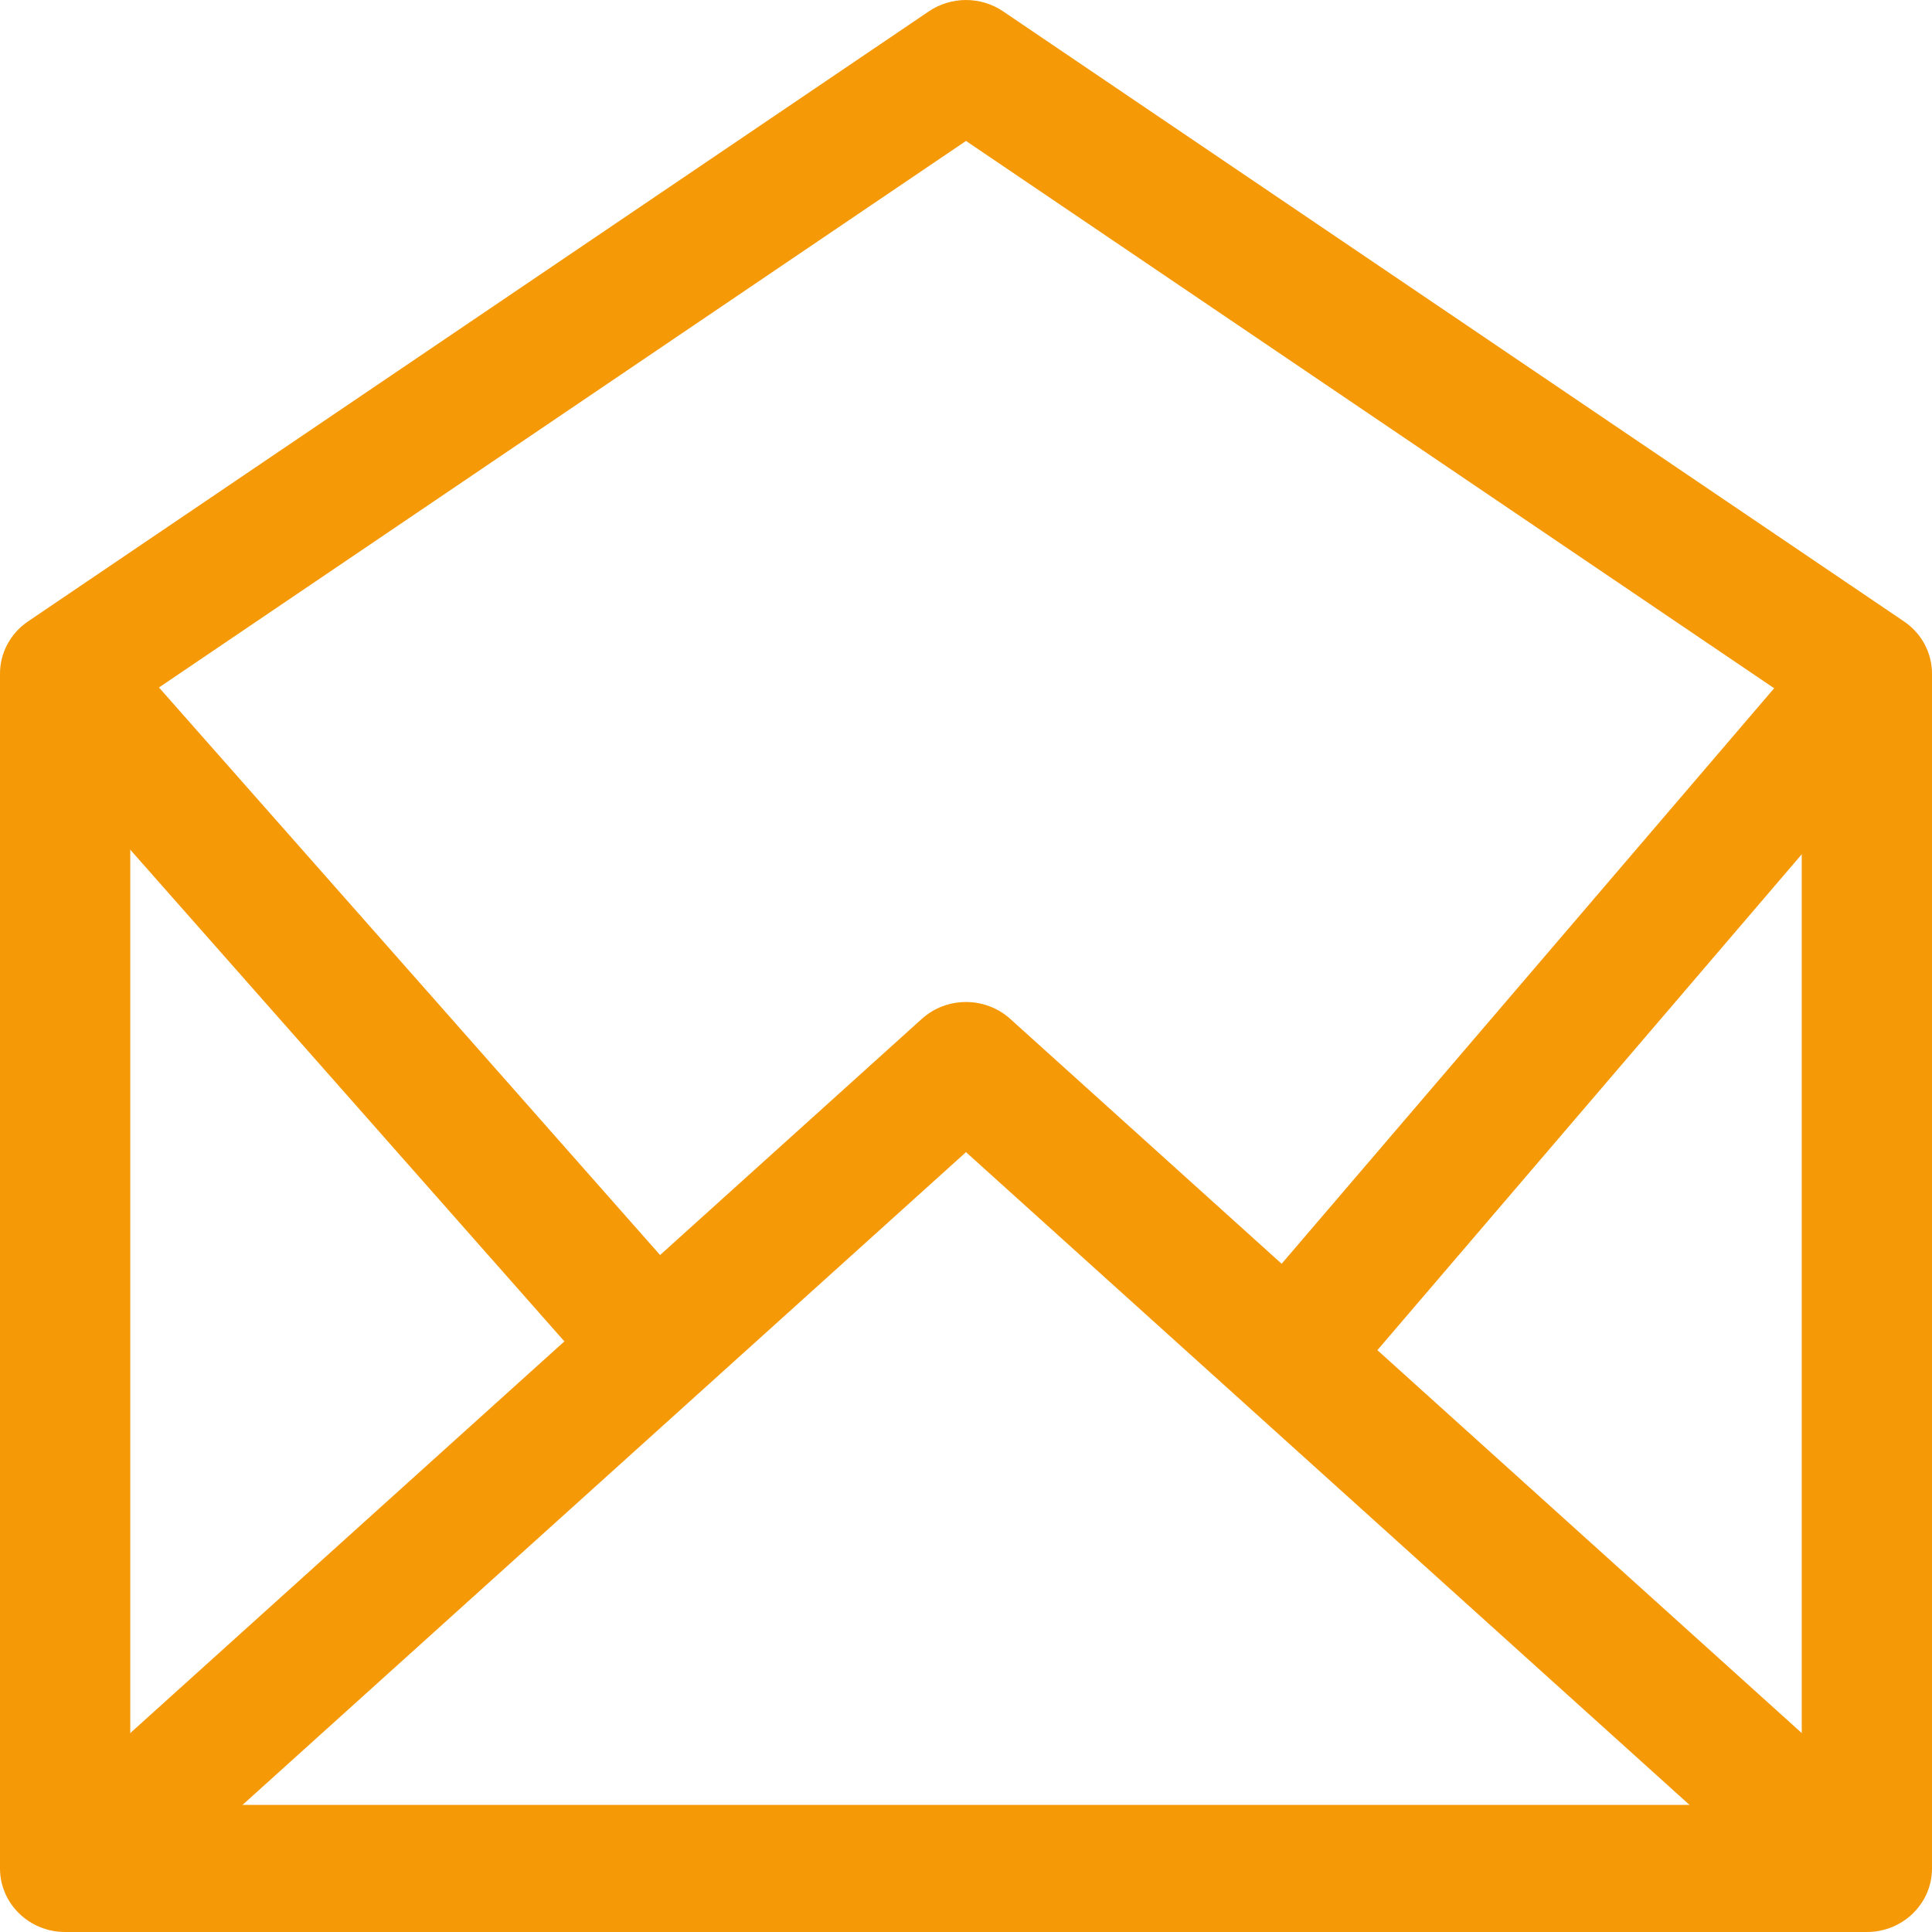 <svg xmlns="http://www.w3.org/2000/svg" width="40" height="40" viewBox="0 0 40 40" fill="none"><path d="M39.42 12.866L20.768 0.235C20.307 -0.078 19.693 -0.078 19.231 0.235L0.58 12.866C0.217 13.112 0 13.516 0 13.947V38.684C0 39.411 0.604 40 1.348 40H38.652C39.396 40 40 39.411 40 38.684V13.947C40 13.516 39.784 13.112 39.42 12.866ZM37.303 37.368H2.697V14.636L20 2.918L37.303 14.636V37.368H37.303Z" fill="#F59907"></path><path d="M2.279 13.087L0.236 14.805L12.552 28.754L14.595 27.036L2.279 13.087Z" fill="#F59907"></path><path d="M20.916 21.095C20.398 20.629 19.601 20.629 19.085 21.095L0.613 37.762L2.444 39.694L20 23.854L37.557 39.694L39.388 37.762L20.916 21.095Z" fill="#F59907"></path><path d="M37.712 13.104L25.664 27.183L27.734 28.869L39.782 14.79L37.712 13.104Z" fill="#F59907"></path></svg>